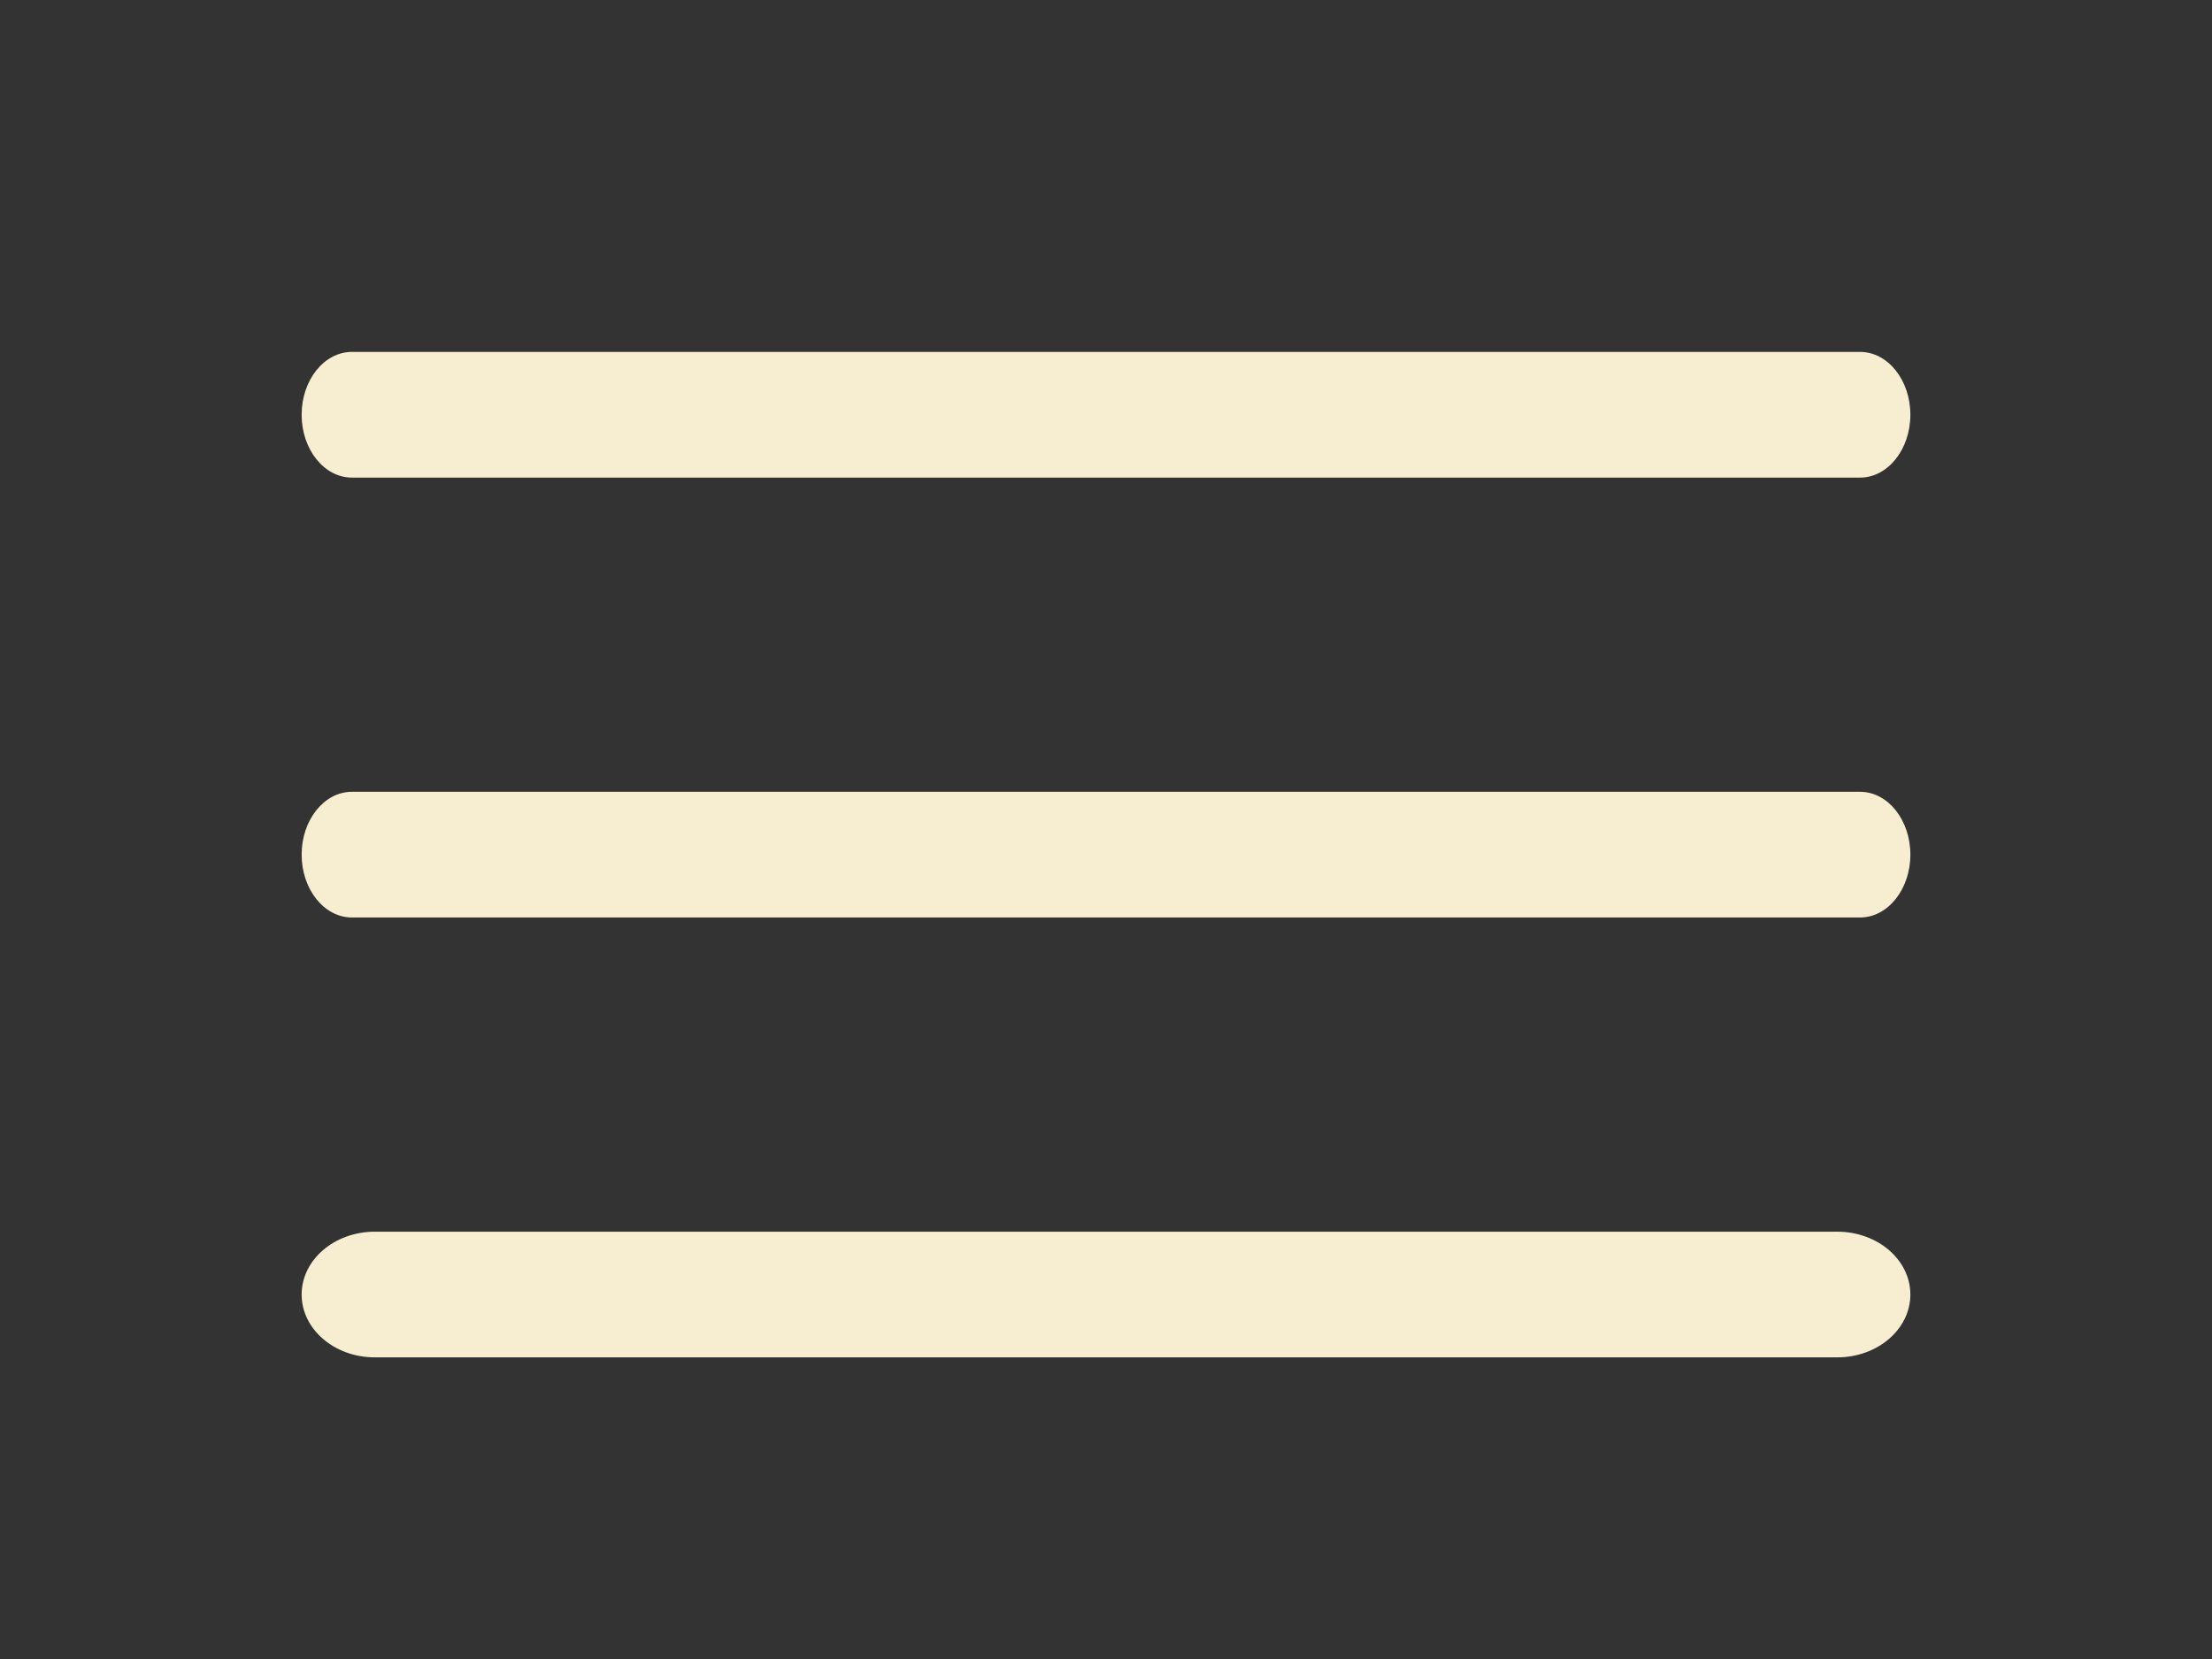 <?xml version="1.0" encoding="UTF-8"?> <svg xmlns="http://www.w3.org/2000/svg" width="44" height="33" viewBox="0 0 44 33" fill="none"><rect x="0" y="0" width="44" height="33" fill="#333333" stroke="none"/><path d="M7 9.5H37C37.552 9.5 38 8.94 38 8.25C38 7.56 37.552 7 37 7H7C6.448 7 6 7.56 6 8.25C6 8.94 6.448 9.5 7 9.5Z" fill="#F7EDD1"></path><path d="M37 15.75H7C6.448 15.75 6 16.31 6 17C6 17.69 6.448 18.25 7 18.25H37C37.552 18.25 38 17.69 38 17C38 16.31 37.552 15.75 37 15.75Z" fill="#F7EDD1"></path><path d="M36.545 24.5H7.455C6.652 24.5 6 25.06 6 25.75C6 26.44 6.652 27 7.455 27H36.545C37.349 27 38 26.44 38 25.75C38 25.06 37.349 24.5 36.545 24.5Z" fill="#F7EDD1"></path></svg> 